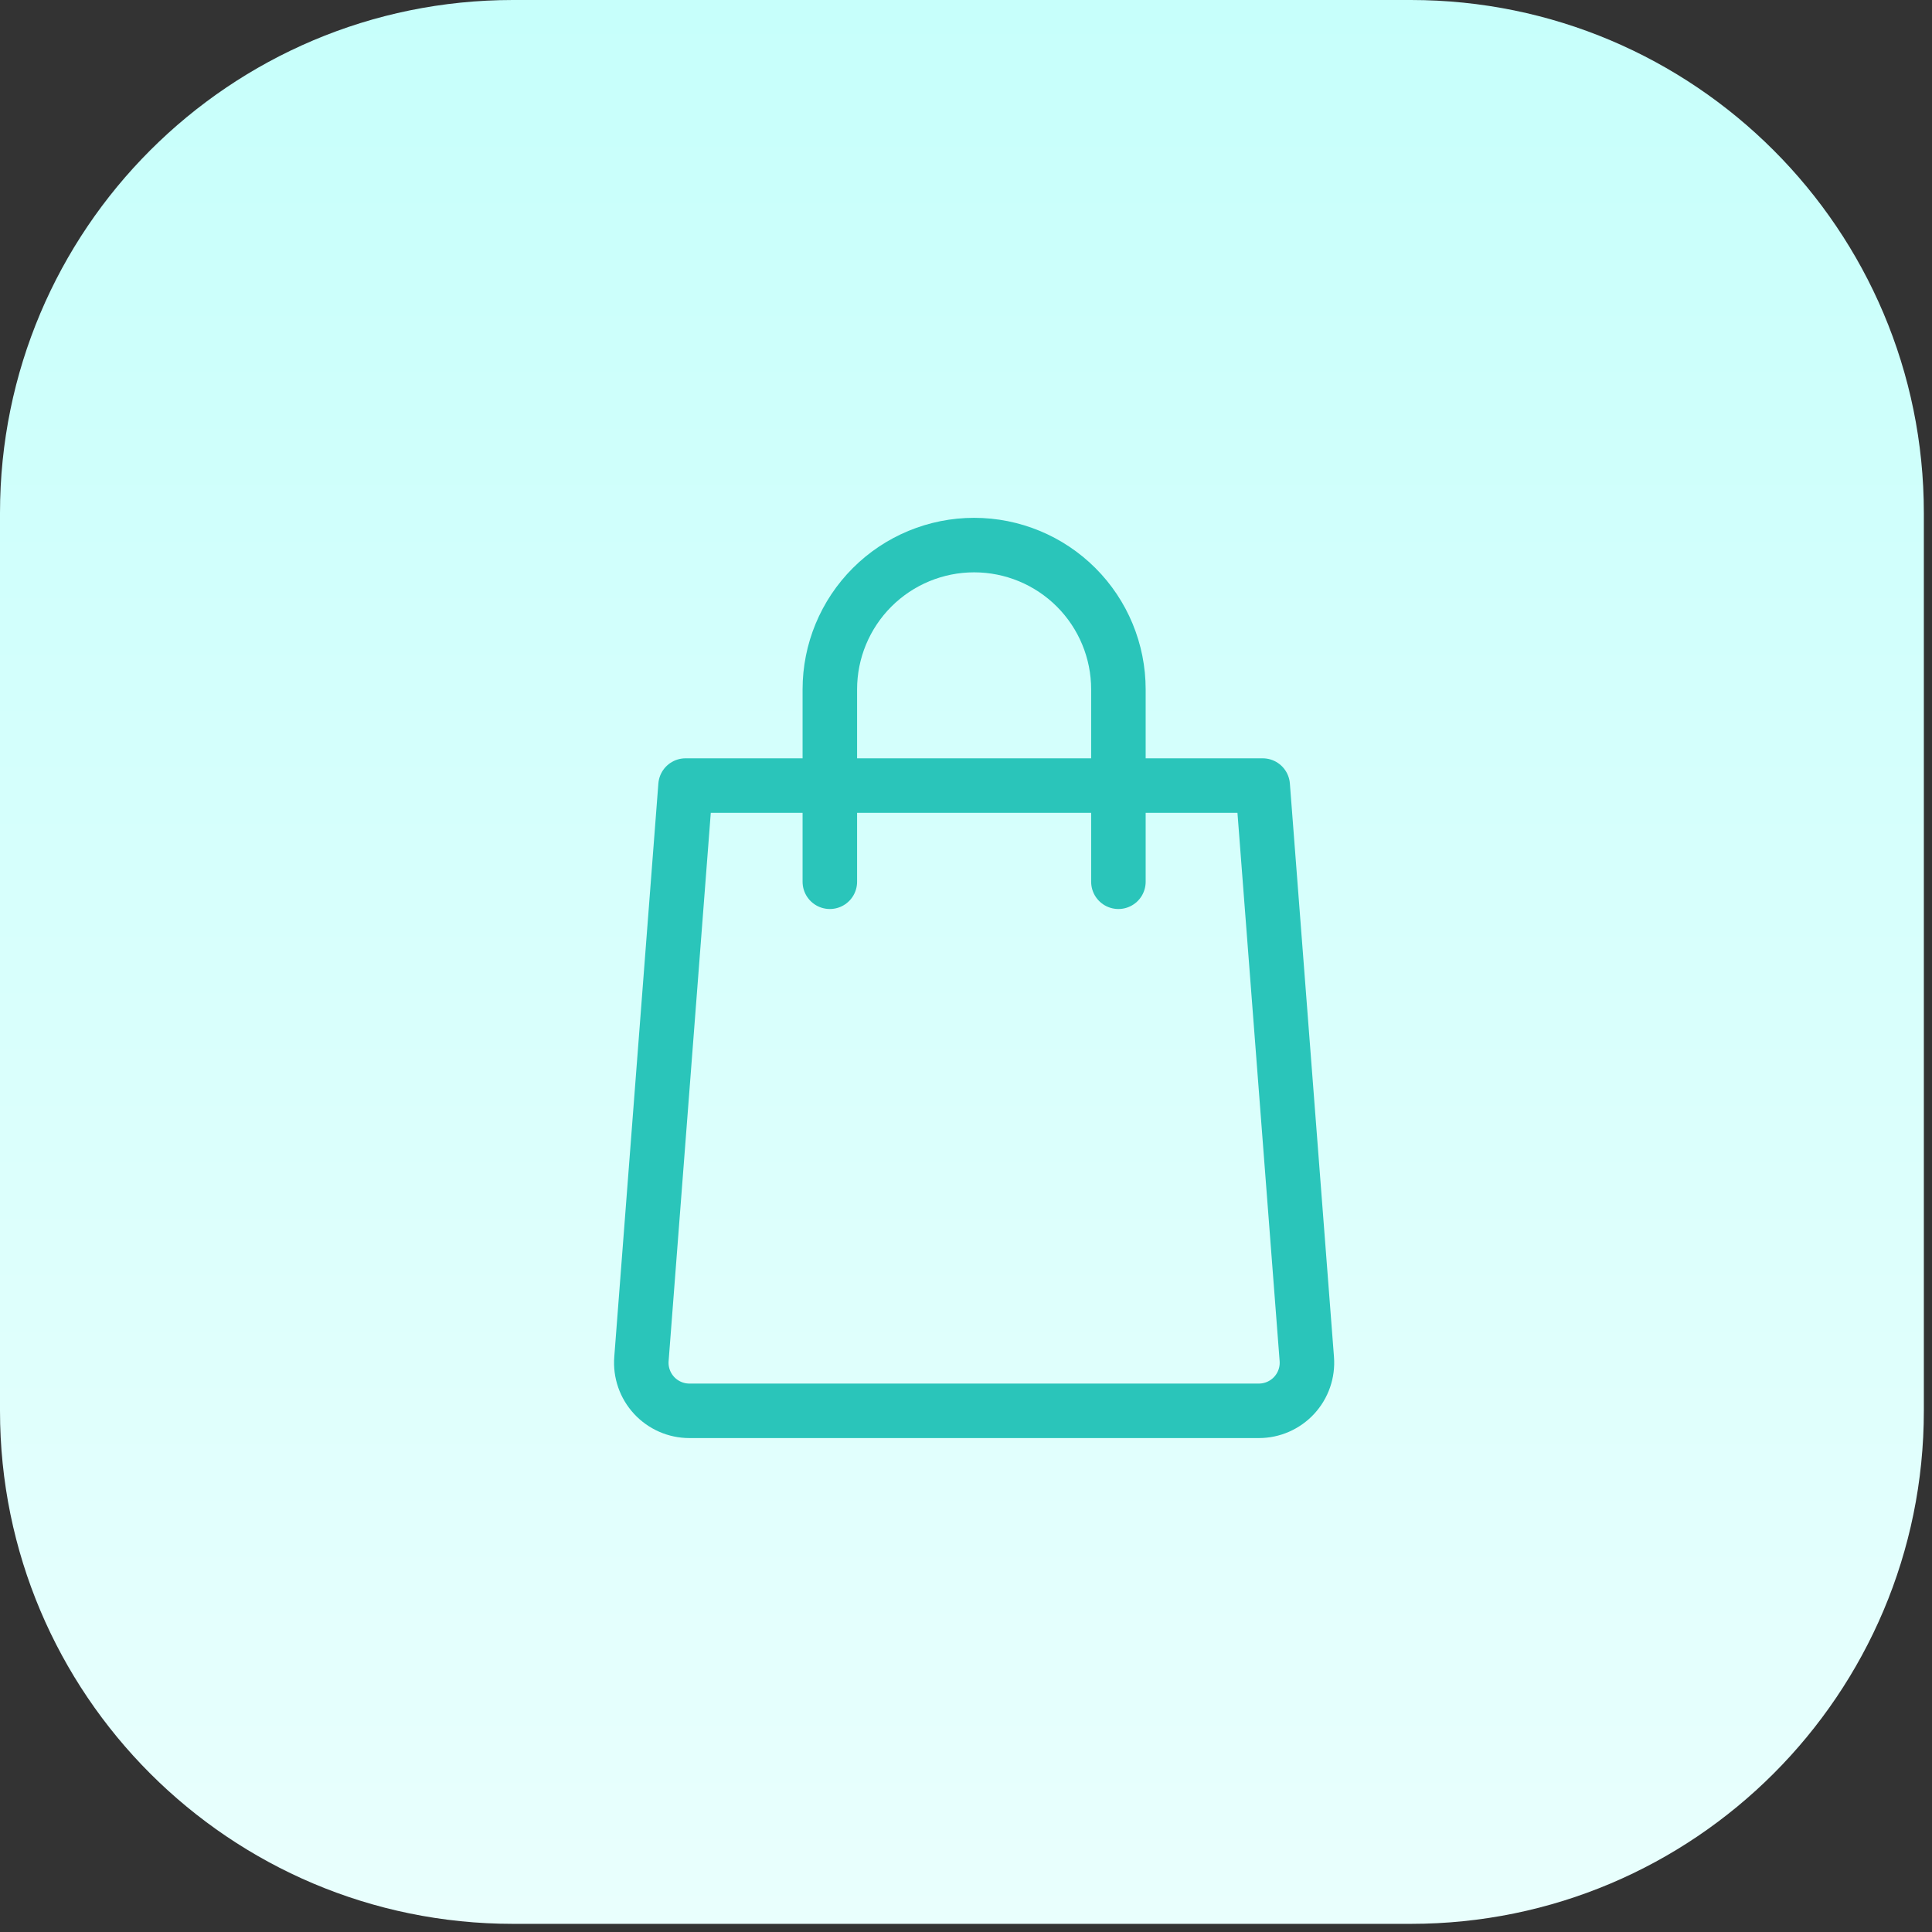 <?xml version="1.0" encoding="UTF-8"?>
<svg xmlns="http://www.w3.org/2000/svg" width="202" height="202" viewBox="0 0 202 202" fill="none">
  <rect x="0" y="0" width="202" height="202" fill="#333333" stroke="none"/>
  <path d="M0 53.639C0 24.015 24.015 0 53.639 0H147.508C177.132 0 201.148 24.015 201.148 53.639V147.508C201.148 177.132 177.132 201.148 147.508 201.148H53.639C24.015 201.148 0 177.132 0 147.508V53.639Z" fill="url(#paint0_linear_8586_741)"></path>
  <path d="M86.763 92.192V72.077C86.763 68.076 88.353 64.239 91.182 61.41C94.011 58.581 97.848 56.991 101.849 56.991C105.85 56.991 109.687 58.581 112.517 61.41C115.346 64.239 116.935 68.076 116.935 72.077V92.192M132.021 82.135L136.633 142.092C136.686 142.783 136.596 143.477 136.368 144.132C136.14 144.786 135.78 145.386 135.309 145.895C134.838 146.404 134.267 146.809 133.632 147.087C132.997 147.364 132.312 147.508 131.619 147.508H72.079C71.386 147.508 70.701 147.364 70.066 147.087C69.431 146.809 68.86 146.404 68.389 145.895C67.918 145.386 67.558 144.786 67.33 144.132C67.102 143.477 67.012 142.783 67.066 142.092L71.677 82.135H132.021Z" stroke="#2AC5BA" stroke-width="5.699" stroke-linecap="round" stroke-linejoin="round"></path>
  <defs>
    <linearGradient id="paint0_linear_8586_741" x1="100.574" y1="201.148" x2="100.574" y2="0" gradientUnits="userSpaceOnUse">
      <stop stop-color="#E9FFFD"></stop>
      <stop offset="0.997" stop-color="#C7FFFB"></stop>
    </linearGradient>
  </defs>
</svg>
